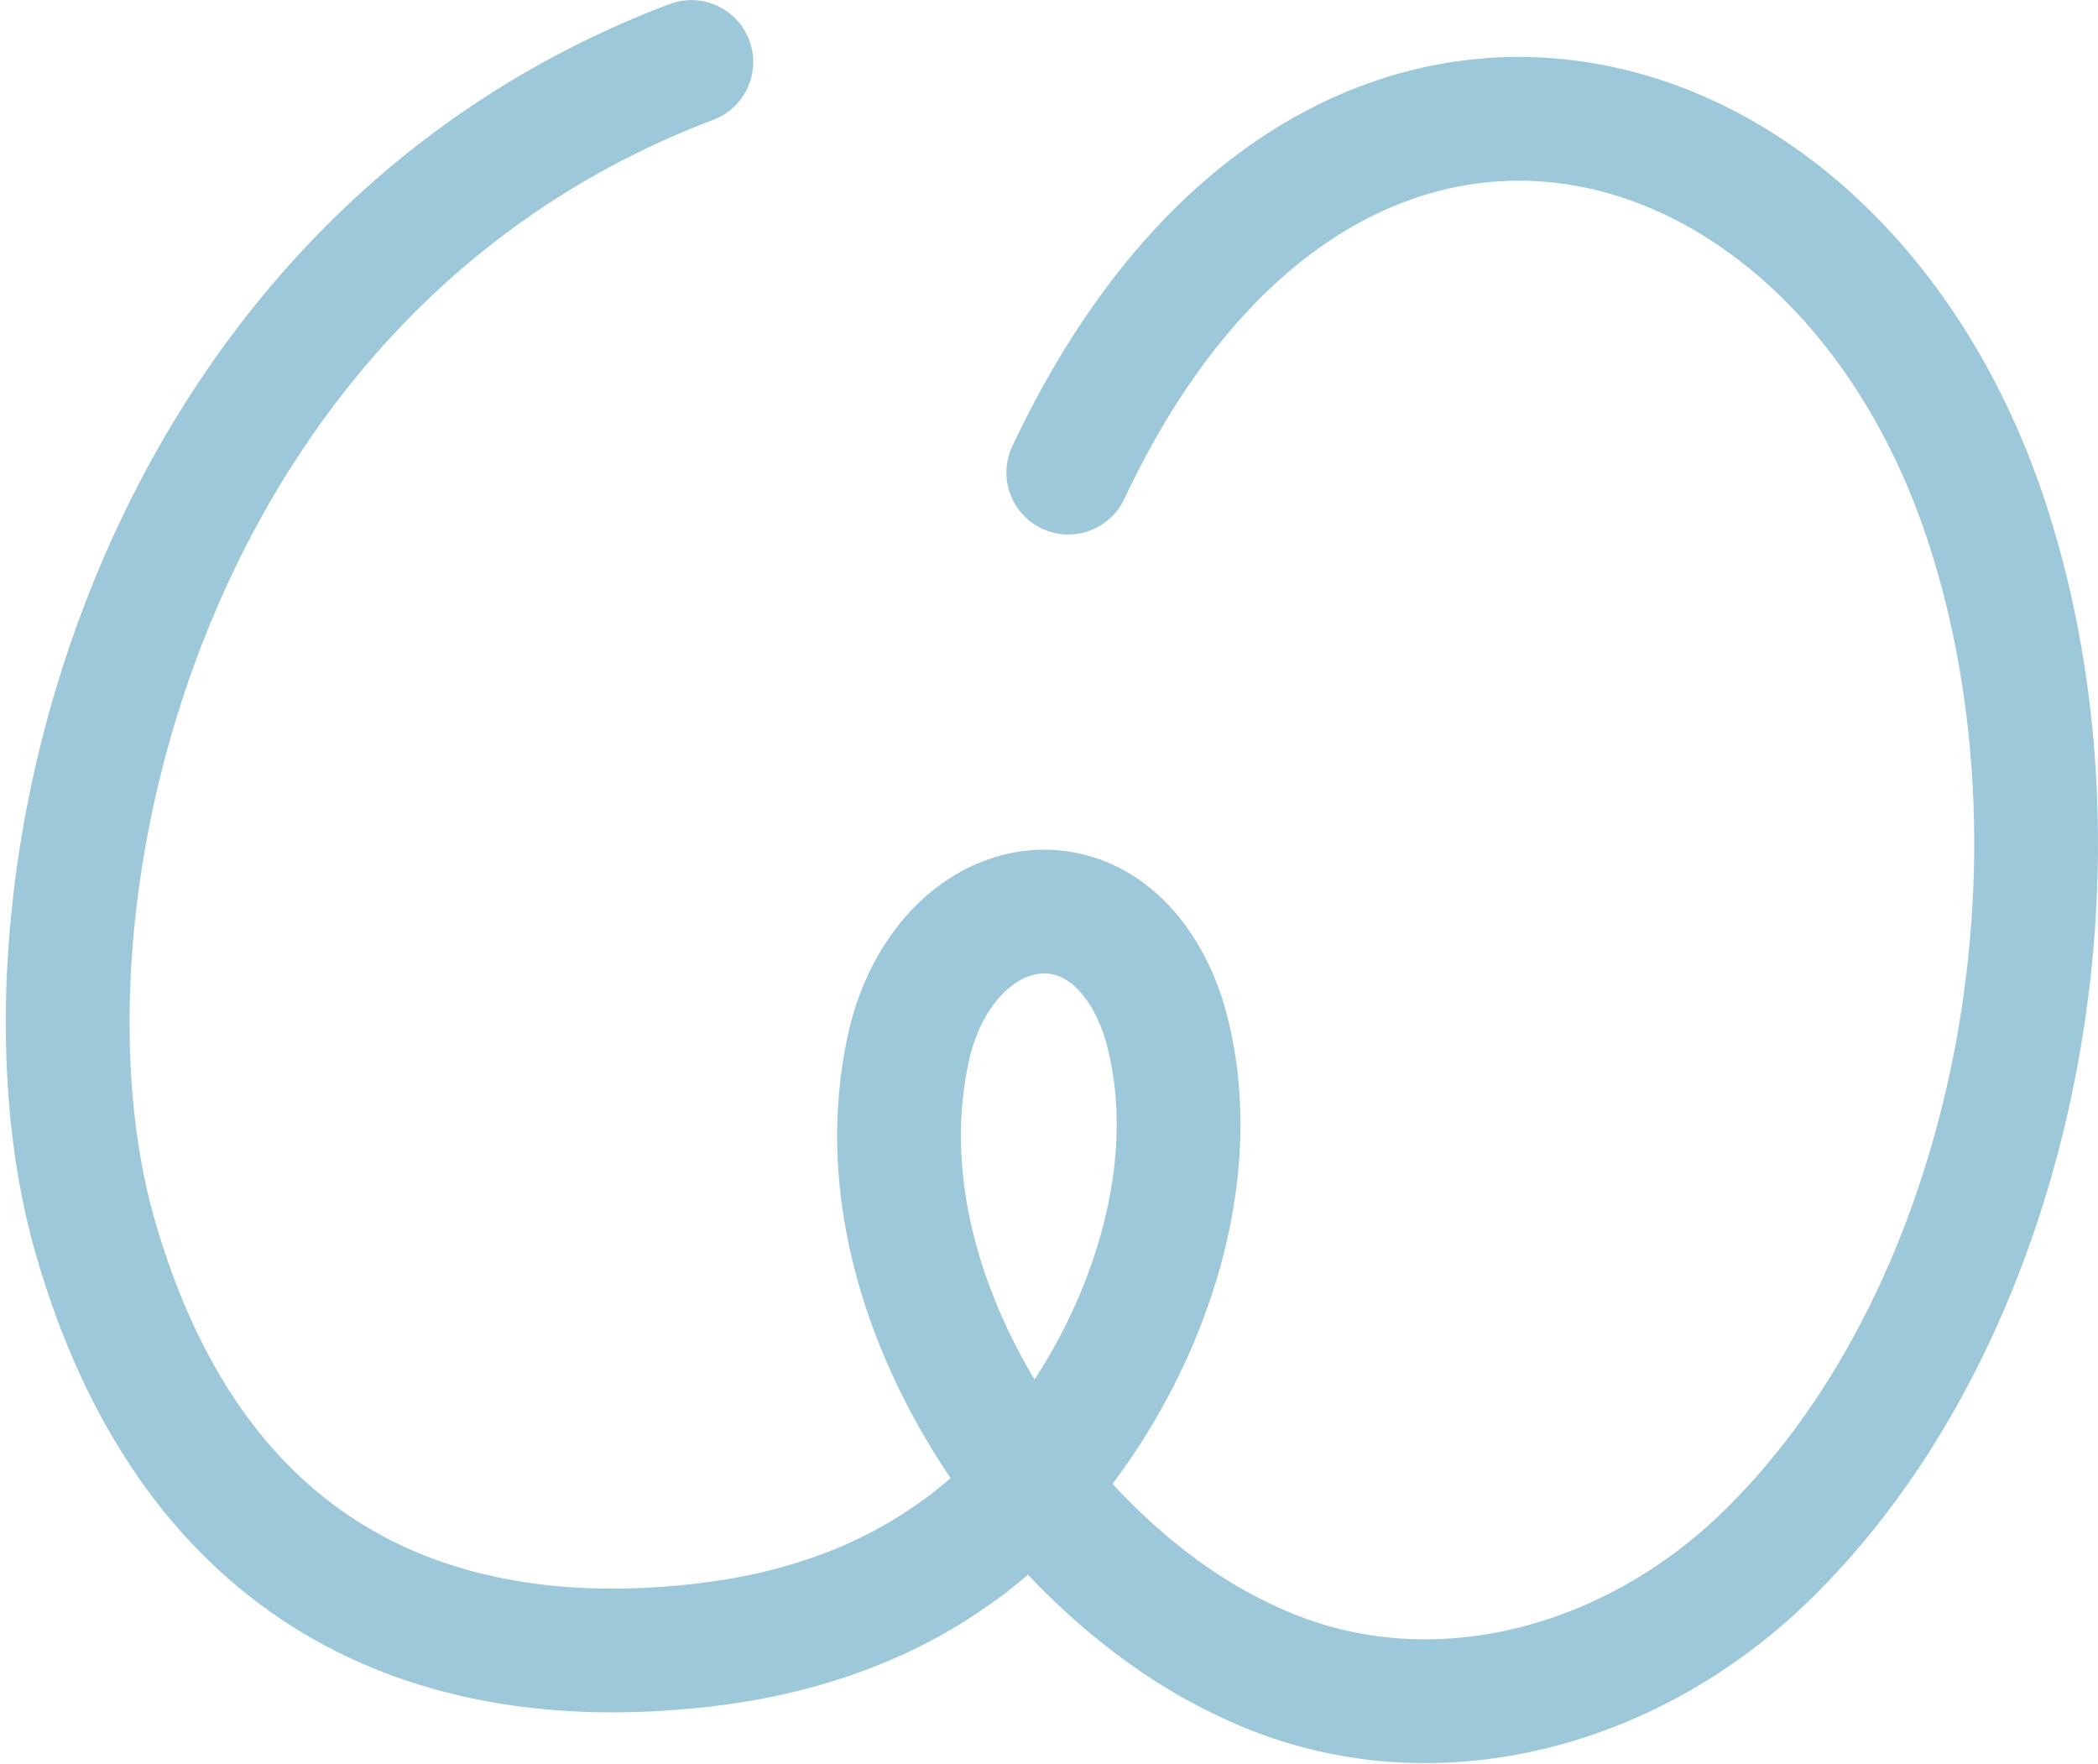 <?xml version="1.0" encoding="UTF-8"?> <svg xmlns="http://www.w3.org/2000/svg" width="339" height="285" viewBox="0 0 339 285" fill="none"><path d="M111.705 10.014C23.448 43.429 -0.087 145.735 15.32 199.637C30.443 252.567 67.344 270.202 110.594 266.13C126.023 264.769 140.999 260.308 153.605 251.465C177.73 235.101 197.615 195.942 187.944 164.304C179.476 139.122 153.798 143.285 147.178 167.649C137.031 208.364 169.023 253.086 200.698 268.023C228.519 281.768 261.542 274.04 284.545 252.243C324.79 213.862 339.585 141.508 321.162 84.741C296.902 10.001 213.837 -11.173 172.617 76.364" stroke="#3C93B7" stroke-opacity="0.5" stroke-width="20" stroke-miterlimit="10" stroke-linecap="round"></path></svg> 